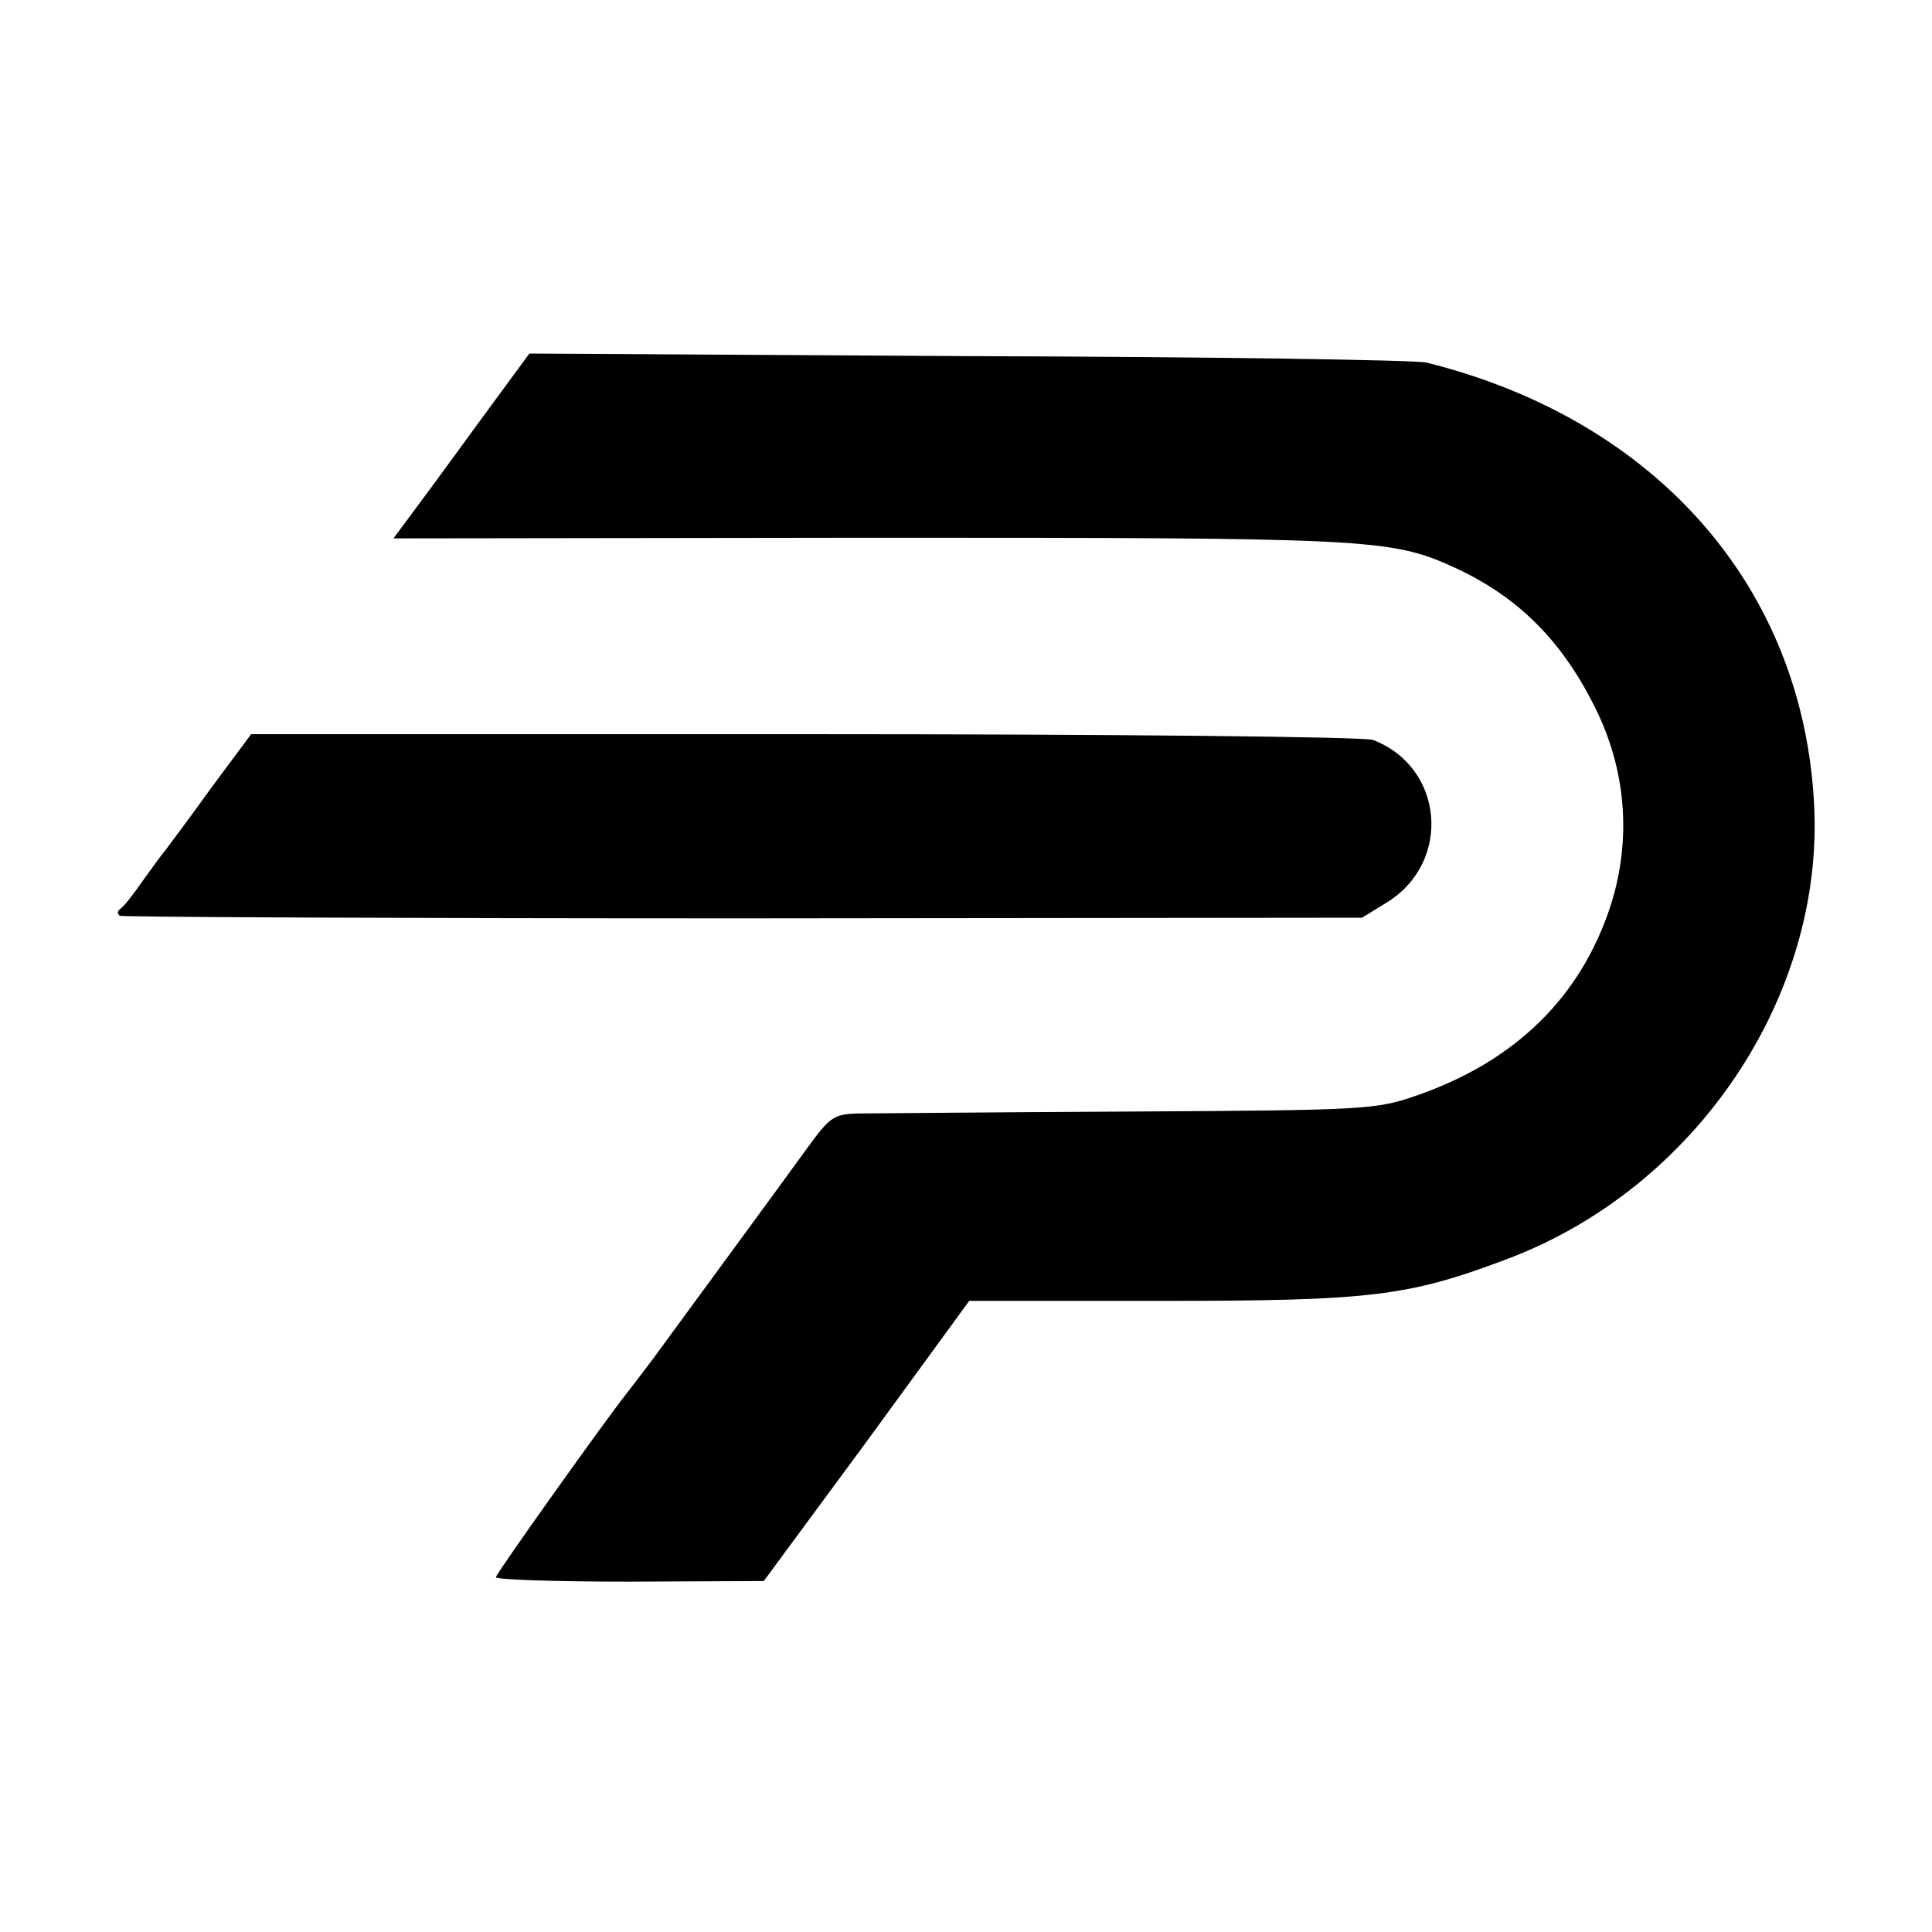 <?xml version="1.0" standalone="no"?>
<!DOCTYPE svg PUBLIC "-//W3C//DTD SVG 20010904//EN"
 "http://www.w3.org/TR/2001/REC-SVG-20010904/DTD/svg10.dtd">
<svg version="1.0" xmlns="http://www.w3.org/2000/svg"
 width="300pt" height="300pt" viewBox="0 0 300 300"
 preserveAspectRatio="xMidYMid meet">
<g transform="translate(0,300) scale(0.1,-0.1)"
fill="#000000" stroke="none">
<path d="M739 2338 c-45 -62 -93 -127 -105 -143 l-23 -31 737 1 c778 0 811 -1
910 -46 98 -45 166 -112 218 -216 49 -97 58 -206 25 -309 -46 -142 -148 -242
-301 -295 -63 -22 -79 -23 -445 -25 -209 -1 -399 -3 -422 -3 -38 -1 -44 -5
-79 -53 -34 -47 -144 -197 -240 -328 -19 -25 -37 -49 -42 -55 -34 -43 -202
-279 -202 -284 0 -4 94 -7 208 -7 l208 1 160 217 159 218 300 0 c326 0 382 7
538 66 291 111 489 406 474 704 -17 338 -245 598 -602 687 -16 4 -337 9 -711
10 l-682 4 -83 -113z"/>
<path d="M329 1778 c-33 -46 -66 -90 -72 -98 -7 -8 -23 -31 -37 -50 -13 -19
-28 -38 -33 -41 -5 -4 -5 -8 -1 -11 5 -2 441 -4 969 -4 l960 1 39 24 c101 63
88 210 -22 252 -13 5 -401 9 -883 9 l-859 0 -61 -82z"/>
</g>
</svg>
